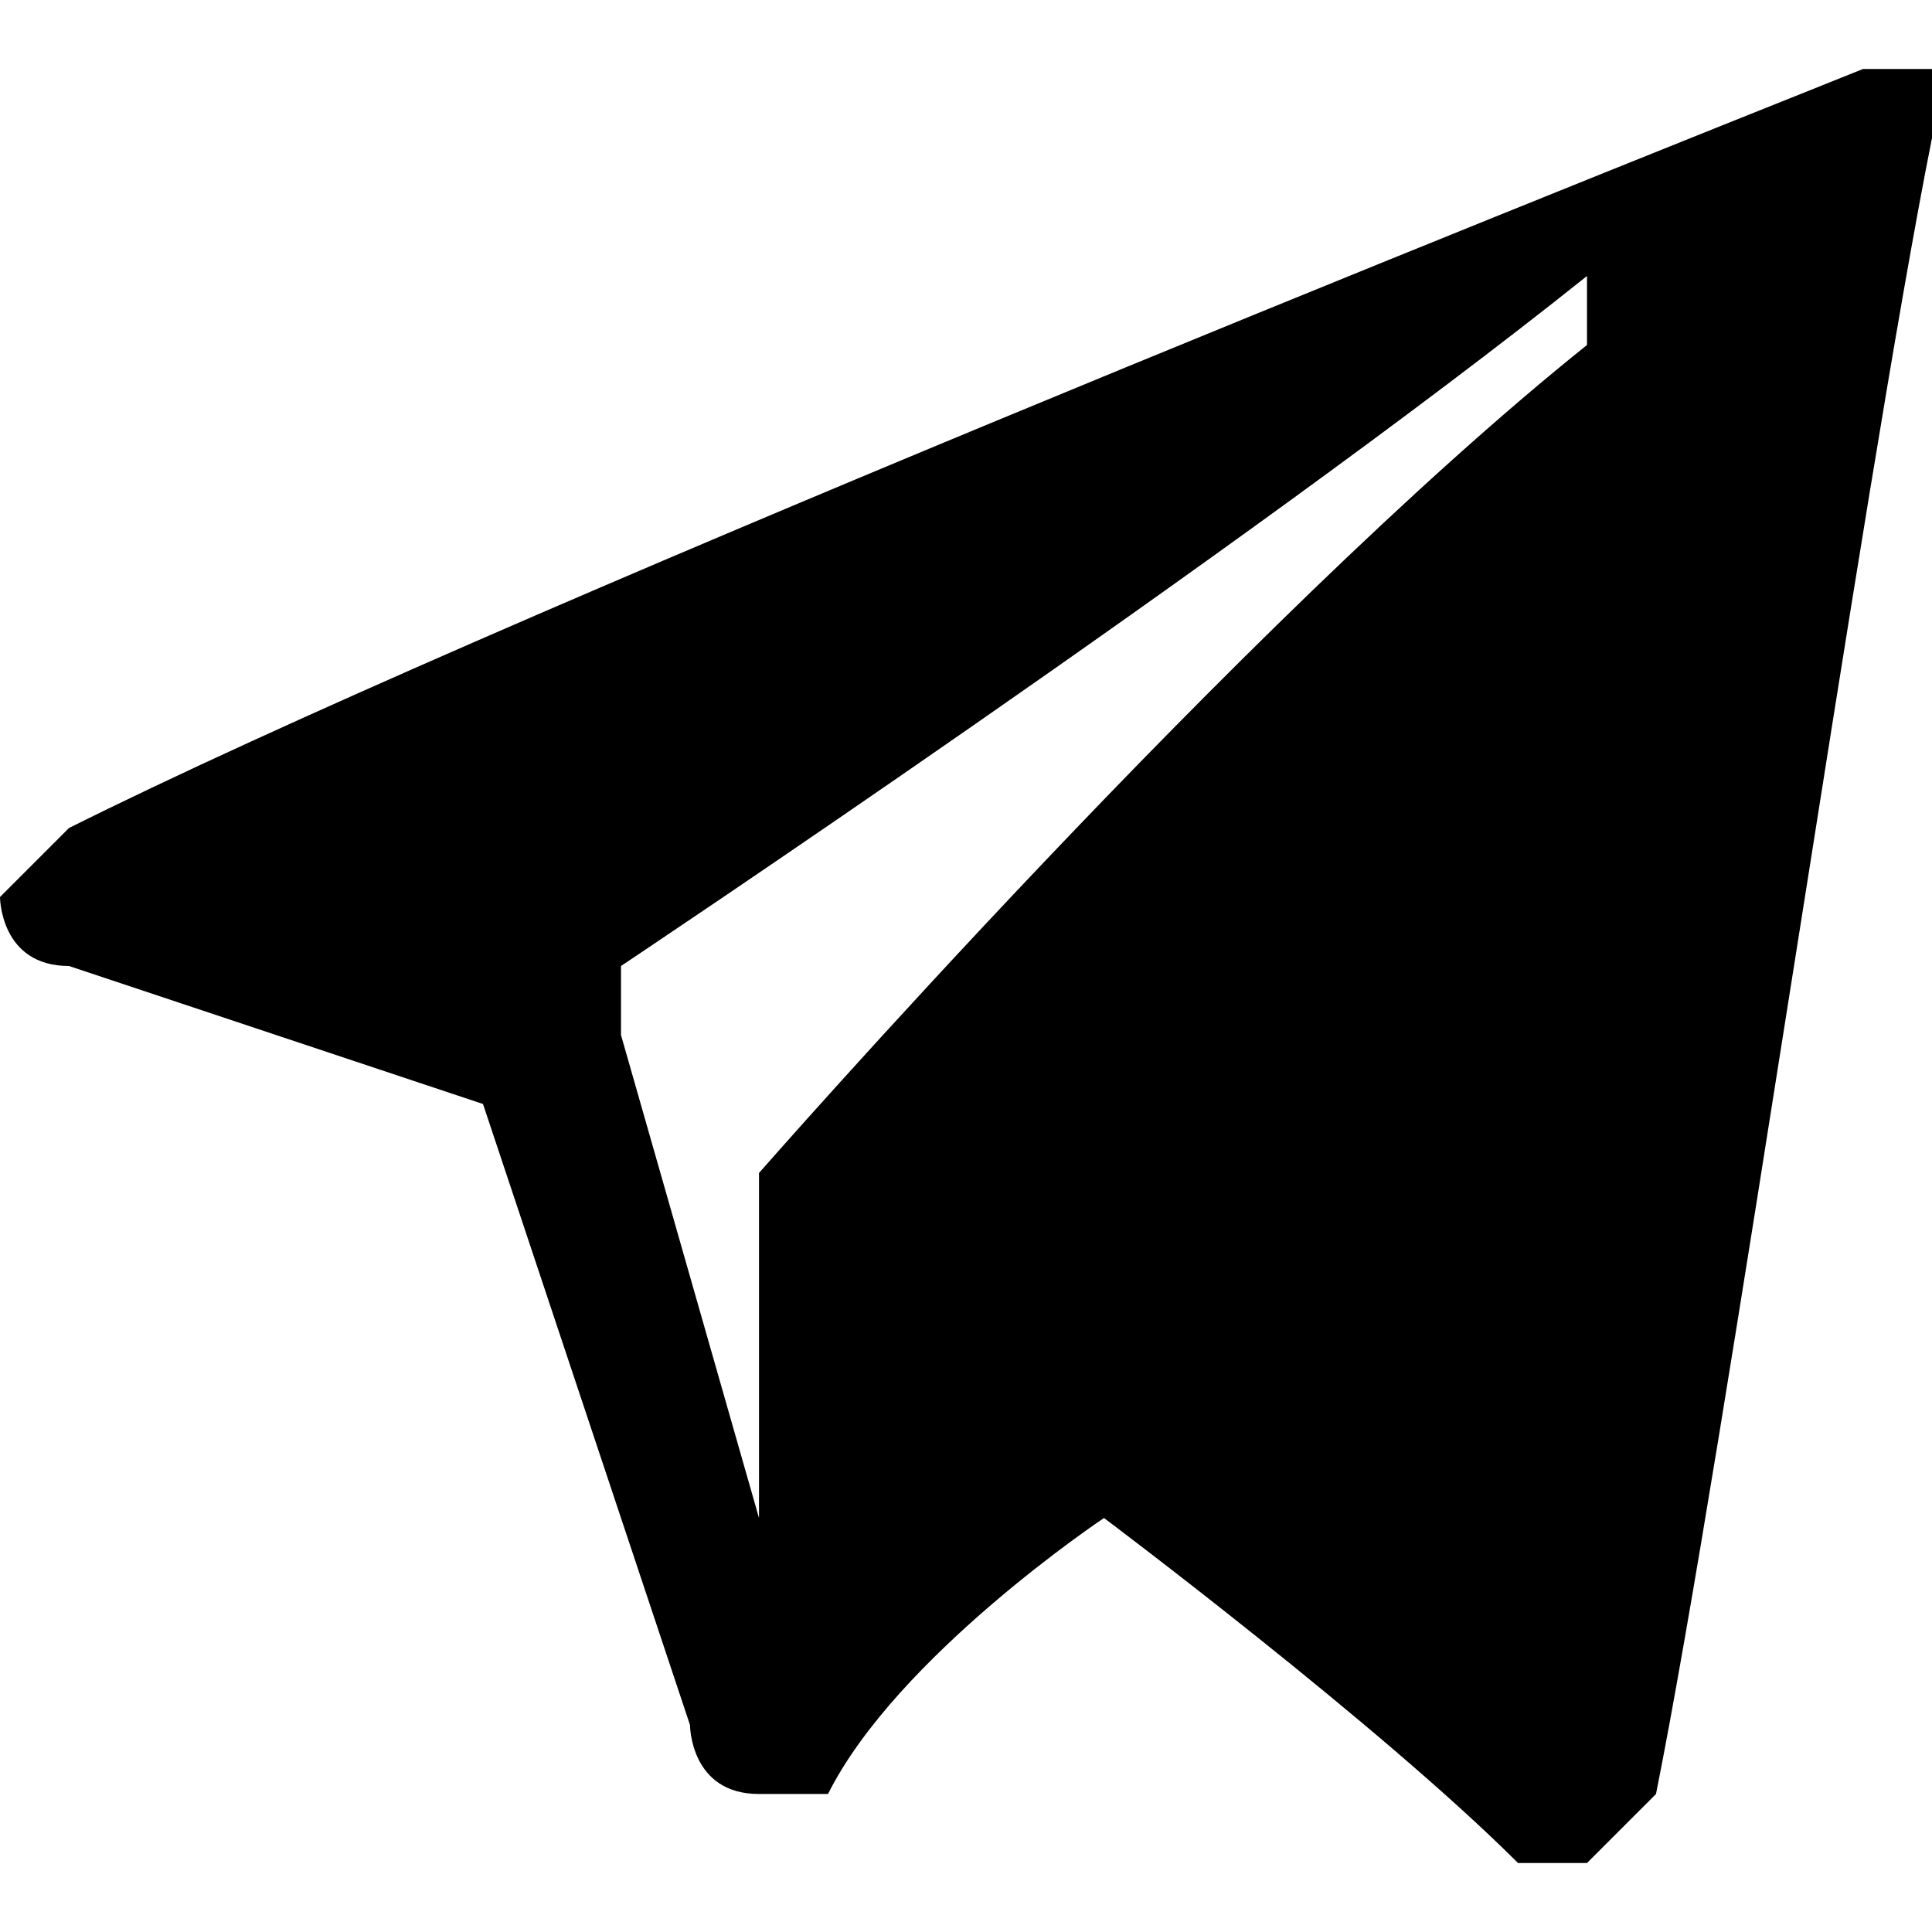<?xml version="1.0" encoding="UTF-8"?>
<!DOCTYPE svg PUBLIC "-//W3C//DTD SVG 1.1//EN" "http://www.w3.org/Graphics/SVG/1.1/DTD/svg11.dtd">
<!-- Creator: CorelDRAW -->
<svg xmlns="http://www.w3.org/2000/svg" xml:space="preserve" width="1.355mm" height="1.355mm" version="1.1" style="shape-rendering:geometricPrecision; text-rendering:geometricPrecision; image-rendering:optimizeQuality; fill-rule:evenodd; clip-rule:evenodd"
viewBox="0 0 0.28 0.28"
 xmlns:xlink="http://www.w3.org/1999/xlink"
 xmlns:xodm="http://www.corel.com/coreldraw/odm/2003">
 <defs>
  <style type="text/css">
   <![CDATA[
    .fil1 {fill:none}
    .fil0 {fill:black}
   ]]>
  </style>
 </defs>
 <g id="Layer_x0020_1">
  <path id="telegram-1" class="fil0" d="M0.22 0.27c0,0 0.01,0 0.01,0 0,-0 0.01,-0.01 0.01,-0.01 0.01,-0.05 0.03,-0.19 0.04,-0.24 0,-0 -0,-0.01 -0,-0.01 -0,-0 -0.01,-0 -0.01,-0 -0.05,0.02 -0.2,0.08 -0.26,0.11 -0,0 -0.01,0.01 -0.01,0.01 0,0 0,0.01 0.01,0.01 0.03,0.01 0.06,0.02 0.06,0.02 0,0 0.02,0.06 0.03,0.09 0,0 0,0.01 0.01,0.01 0,0 0.01,-0 0.01,-0 0.01,-0.02 0.04,-0.04 0.04,-0.04 0,0 0.04,0.03 0.06,0.05l0 0zm-0.13 -0.12l0.02 0.07 0 -0.05c0,0 0.07,-0.08 0.12,-0.12 0,-0 0,-0 0,-0.01 -0,-0 -0,-0 -0,-0 -0.05,0.04 -0.14,0.1 -0.14,0.1l0 0z"/>
  <rect class="fil1" width="0.28" height="0.28"/>
 </g>
</svg>
